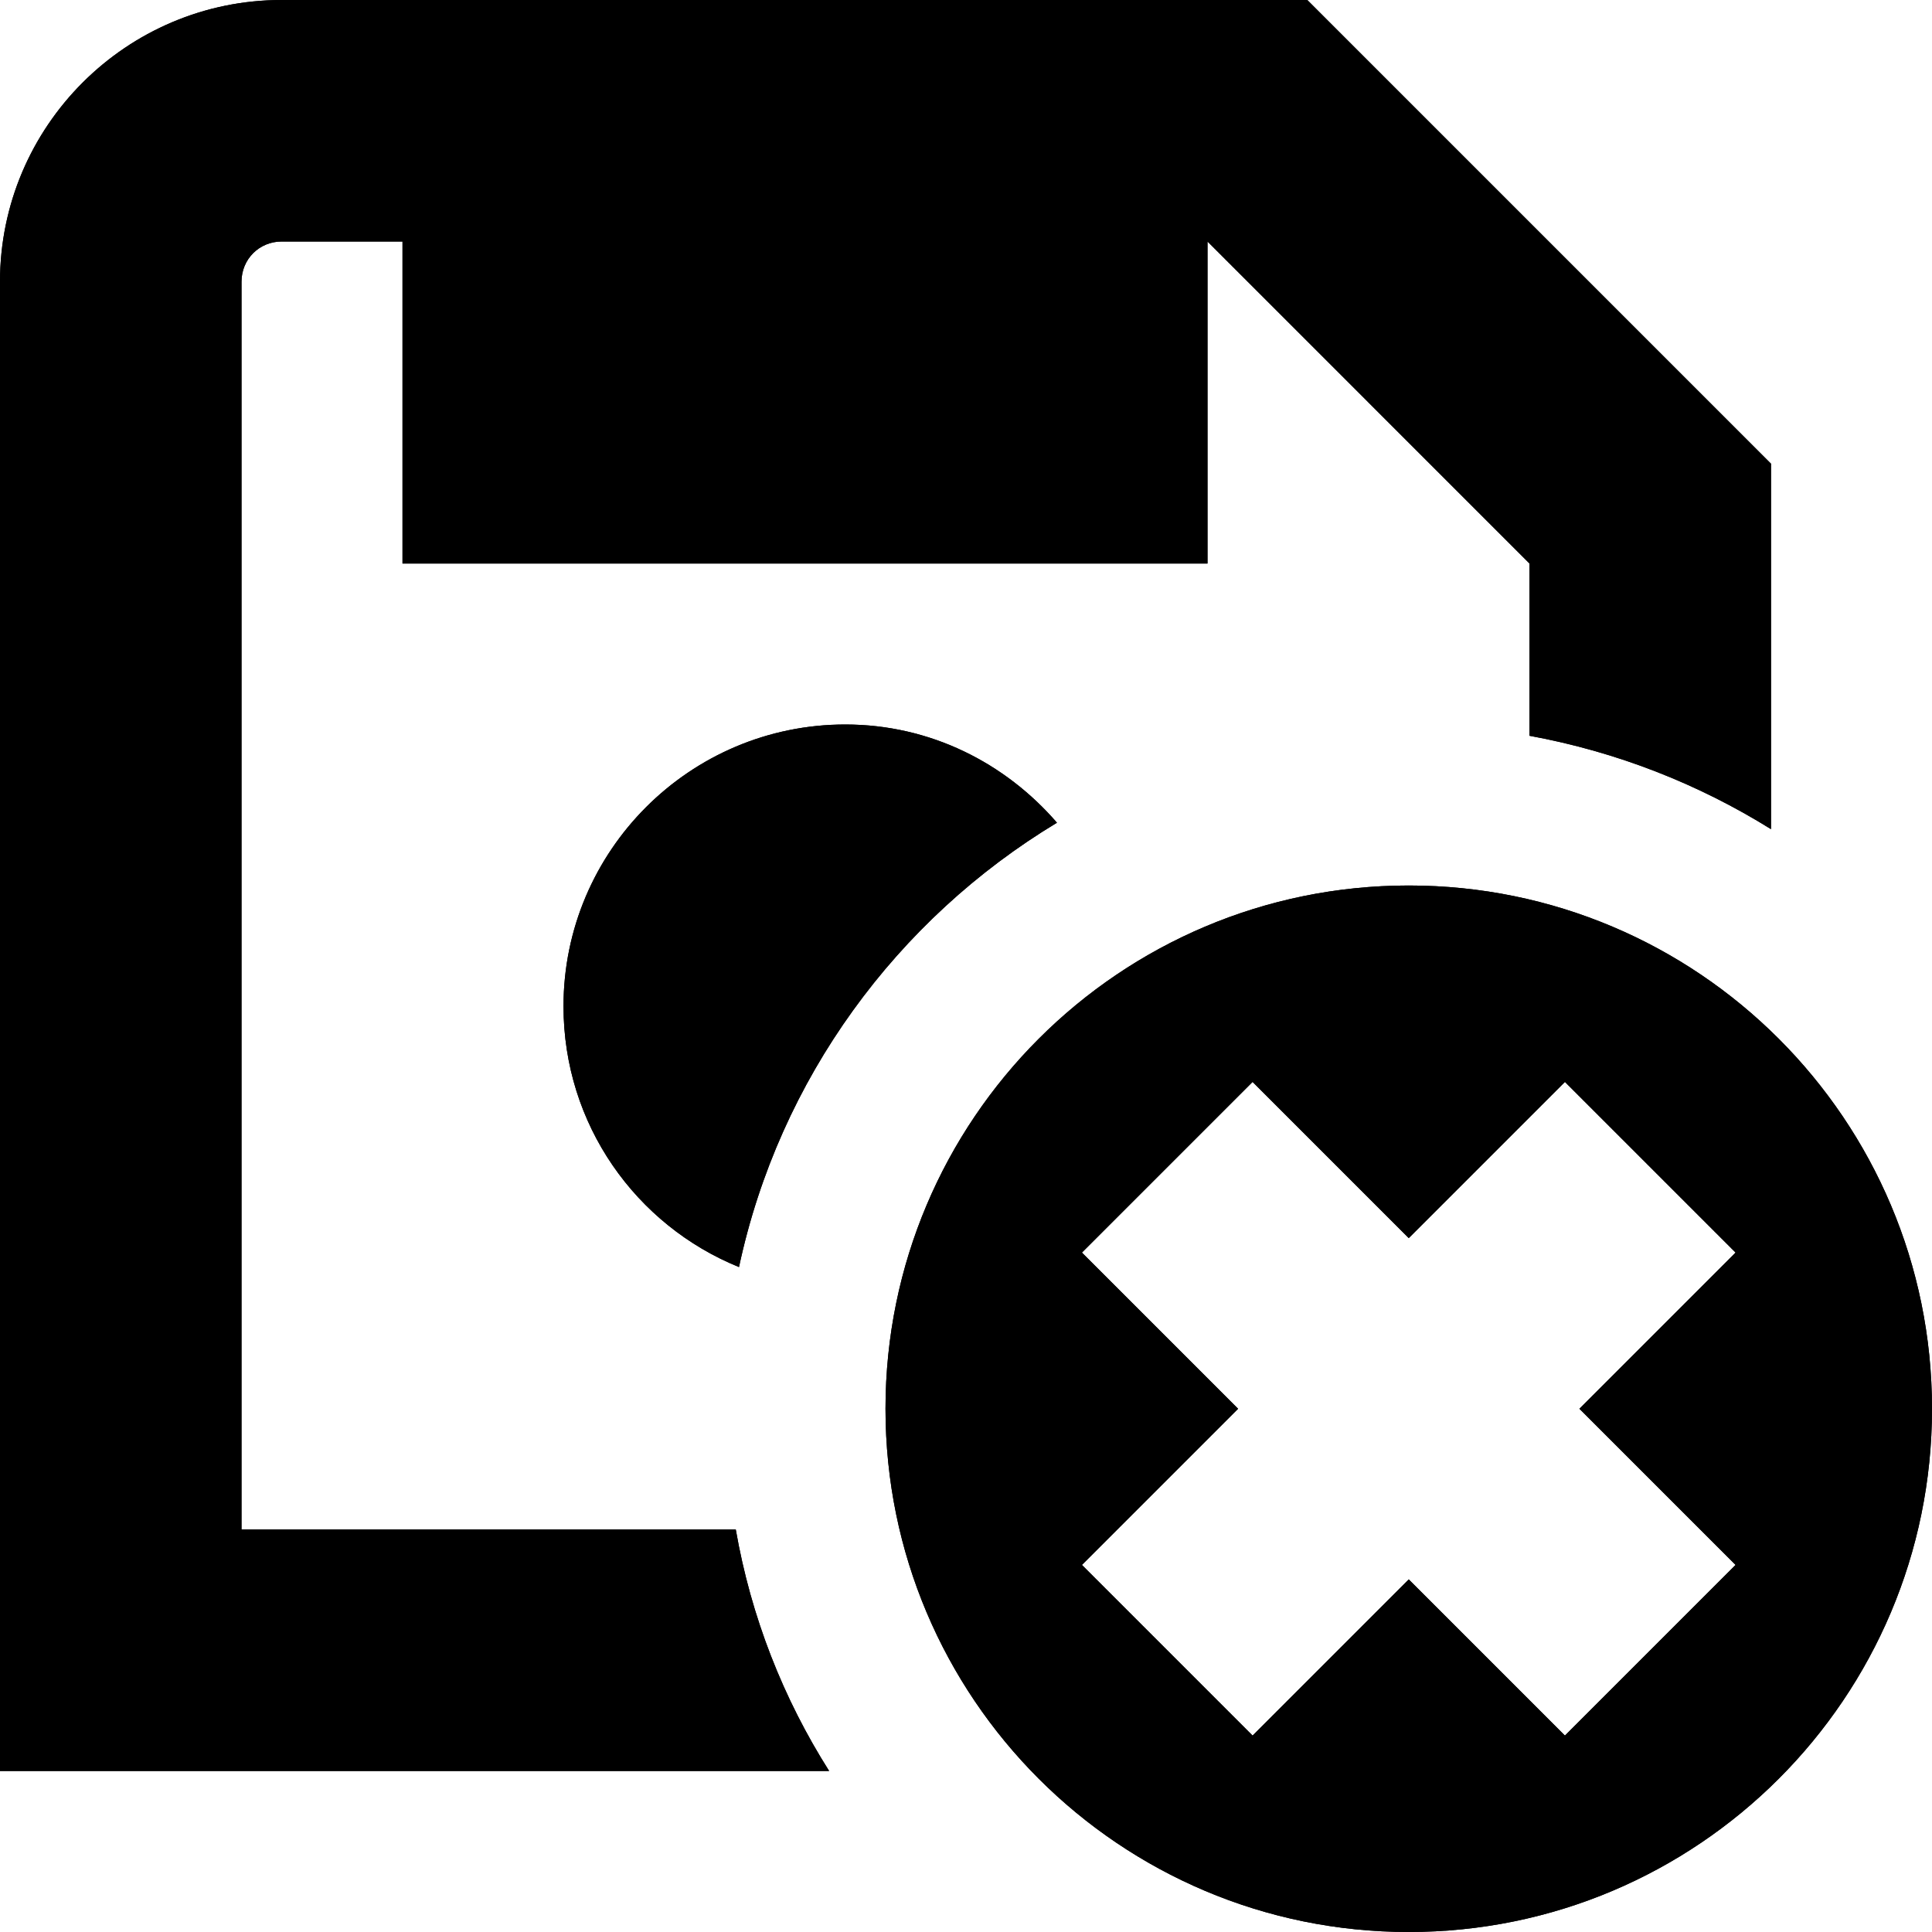 <?xml version="1.0" encoding="UTF-8"?>
<svg xmlns="http://www.w3.org/2000/svg" id="Layer_1" data-name="Layer 1" viewBox="0 0 24 24" width="512" height="512"><path d="M17.5,11c-3.59,0-6.5,2.91-6.5,6.5s2.91,6.5,6.5,6.5,6.5-2.91,6.5-6.5-2.91-6.5-6.5-6.5Zm4.06,8.44l-2.12,2.12-1.94-1.94-1.94,1.94-2.12-2.12,1.94-1.94-1.94-1.94,2.12-2.12,1.94,1.94,1.94-1.94,2.12,2.12-1.94,1.94,1.94,1.94Zm-12.42-.44c.19,1.09,.59,2.1,1.16,3H0V3.5C0,1.57,1.57,0,3.5,0h12.74l5.76,5.76v4.54c-.9-.56-1.91-.96-3-1.16v-2.14L15,3V7H5V3h-1.5c-.28,0-.5,.22-.5,.5v15.5h6.14Zm1.36-10c1.06,0,1.99,.48,2.63,1.22-1.99,1.2-3.45,3.18-3.95,5.52-1.28-.52-2.18-1.77-2.18-3.24,0-1.93,1.57-3.5,3.5-3.5Z"/><path d="M17.5,11c-3.59,0-6.5,2.91-6.5,6.5s2.91,6.5,6.5,6.5,6.5-2.91,6.5-6.5-2.91-6.5-6.5-6.5Zm4.06,8.44l-2.12,2.12-1.94-1.94-1.94,1.94-2.12-2.12,1.94-1.94-1.94-1.94,2.12-2.12,1.94,1.94,1.94-1.94,2.12,2.12-1.94,1.94,1.94,1.94Zm-12.42-.44c.19,1.09,.59,2.1,1.16,3H0V3.5C0,1.57,1.57,0,3.5,0h12.74l5.76,5.76v4.54c-.9-.56-1.91-.96-3-1.16v-2.14L15,3V7H5V3h-1.5c-.28,0-.5,.22-.5,.5v15.5h6.14Zm1.36-10c1.06,0,1.99,.48,2.63,1.22-1.99,1.2-3.45,3.18-3.95,5.52-1.28-.52-2.18-1.77-2.18-3.24,0-1.93,1.57-3.5,3.5-3.5Z"/></svg>
